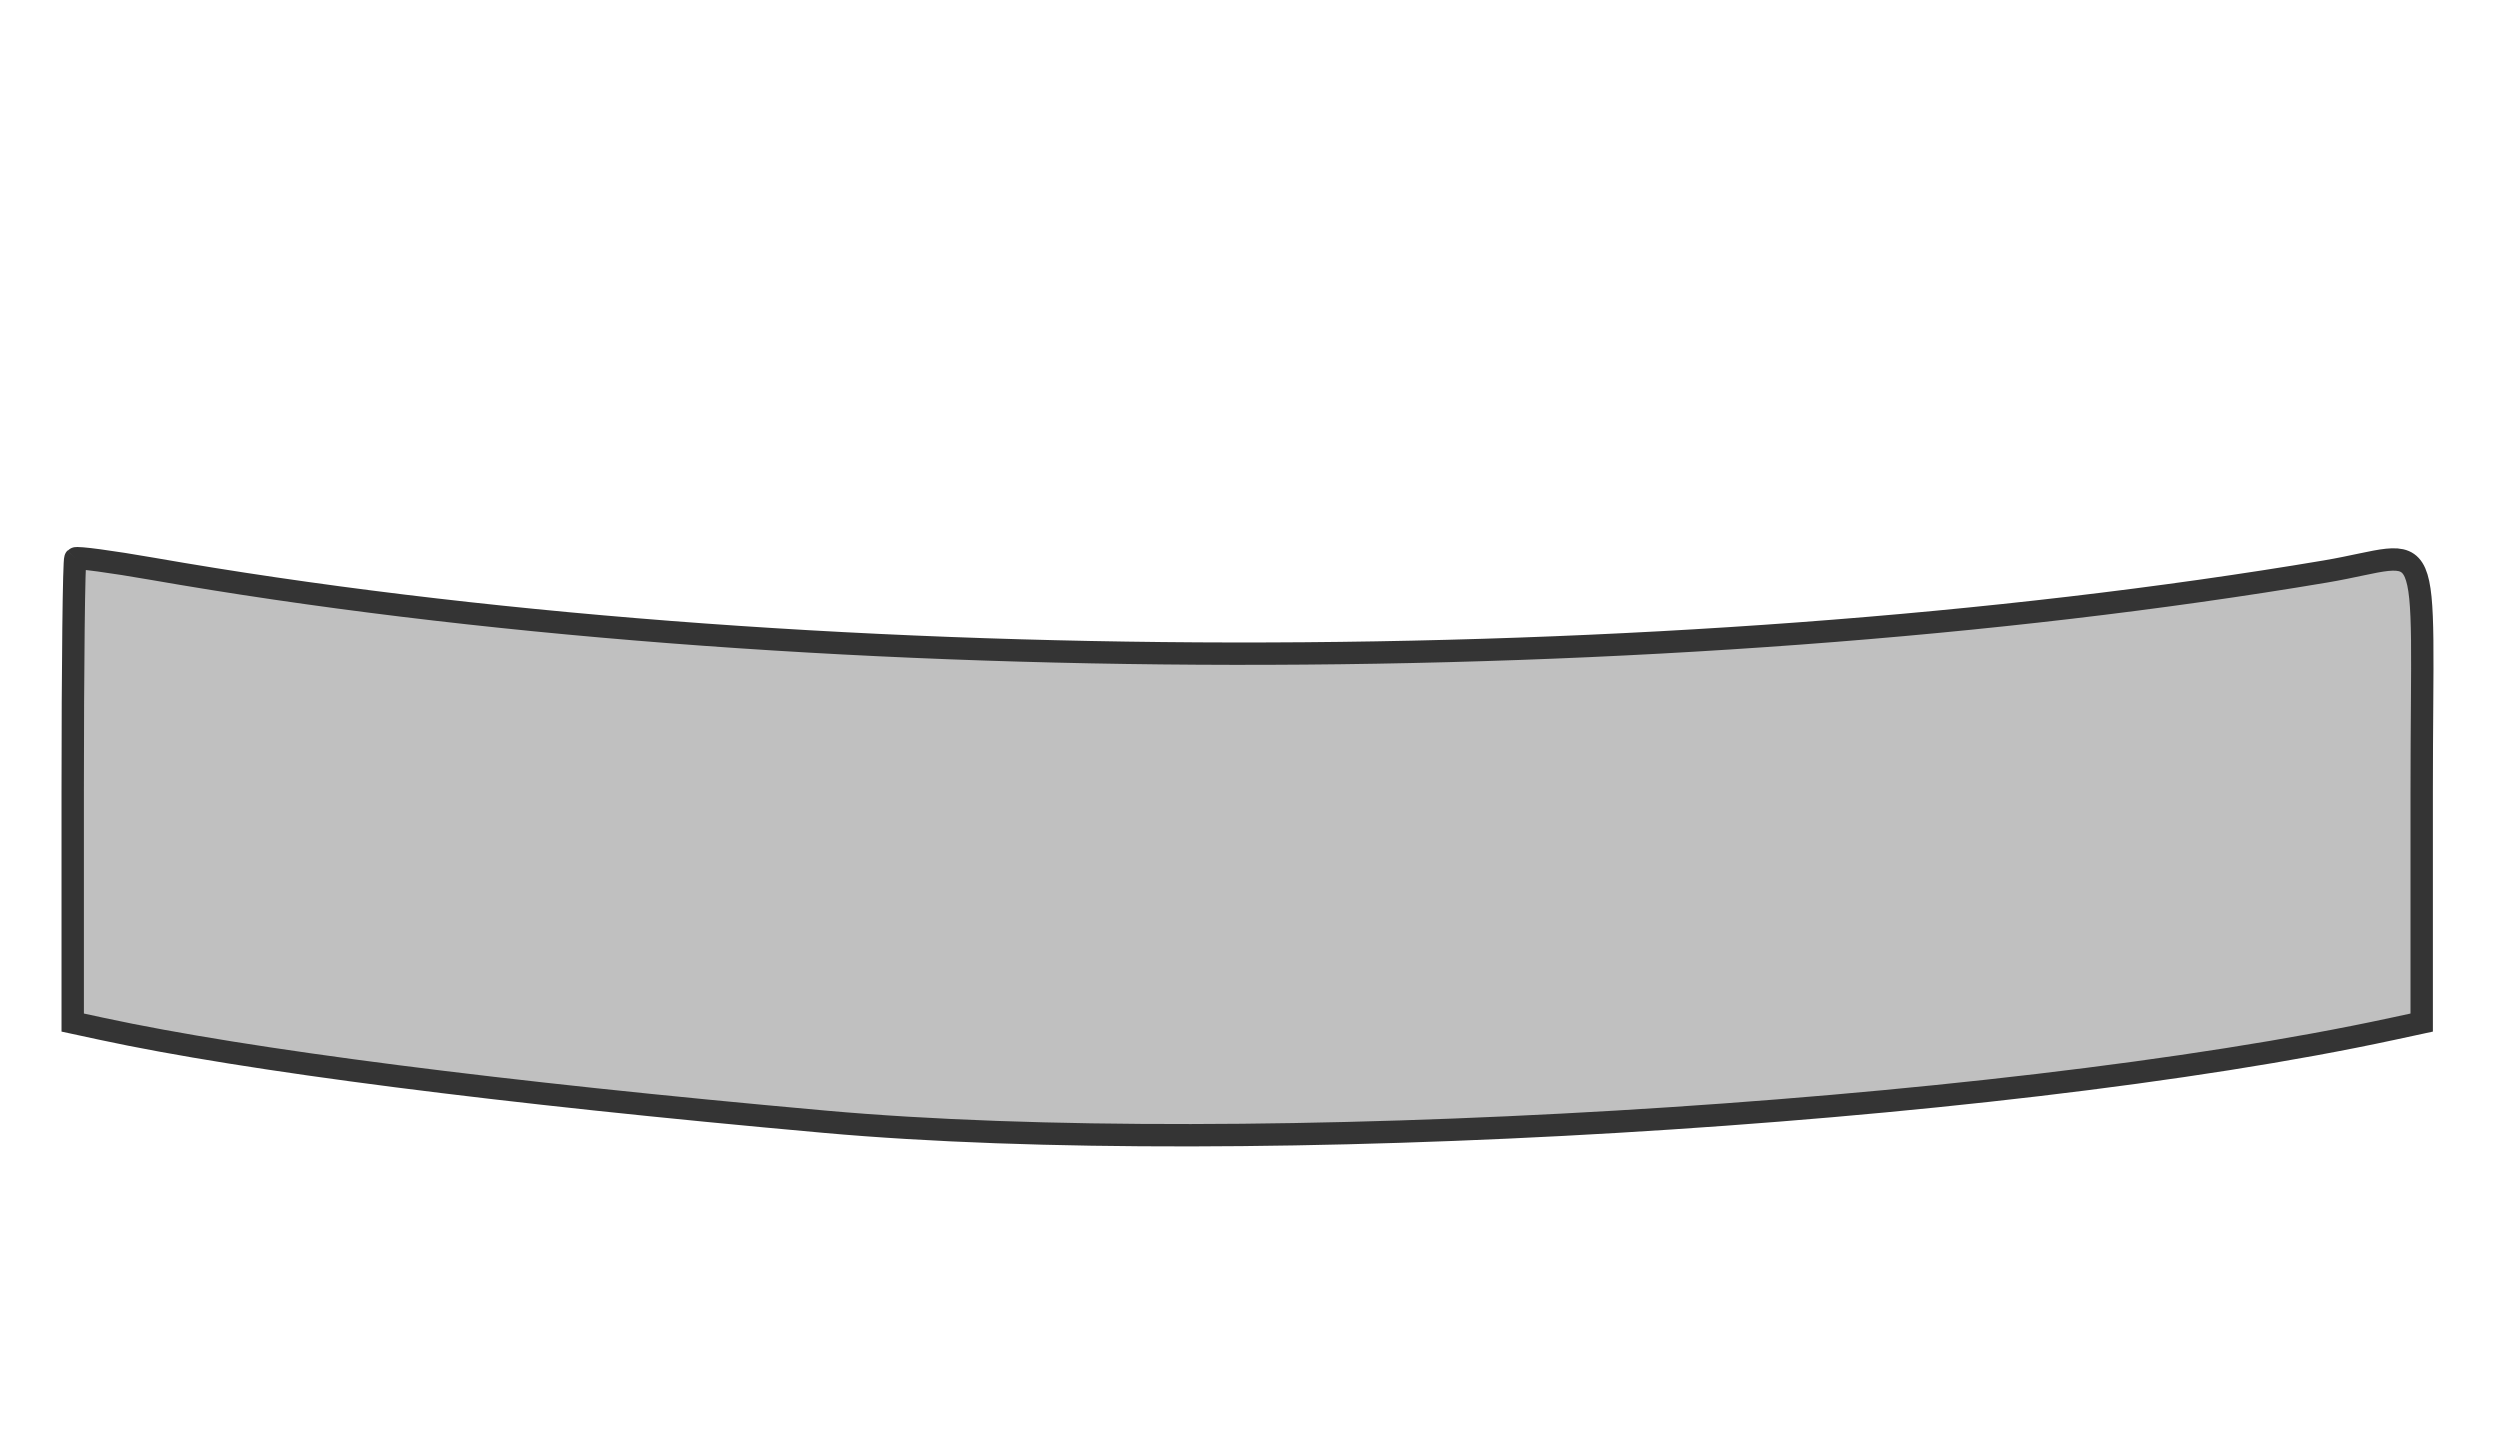 <svg xmlns="http://www.w3.org/2000/svg" version="1.1" viewBox="0 0 447 260">
<path id="banner" fill="silver" stroke="#343434" stroke-width="4" d="M 14.478 44.855 C 14.215 45.118, 14 63.896, 14 86.584 L 14 127.834 19.250 128.966 C 45.157 134.552, 90.489 140.376, 148.500 145.569 C 223.622 152.295, 357.282 144.377, 428.750 128.966 L 434 127.834 434 86.584 C 434 37.988, 436.559 43.849, 416.800 47.180 C 299.531 66.950, 142.847 66.756, 28.228 46.699 C 20.929 45.422, 14.741 44.592, 14.478 44.855" transform="translate(-1 55)" />
</svg>